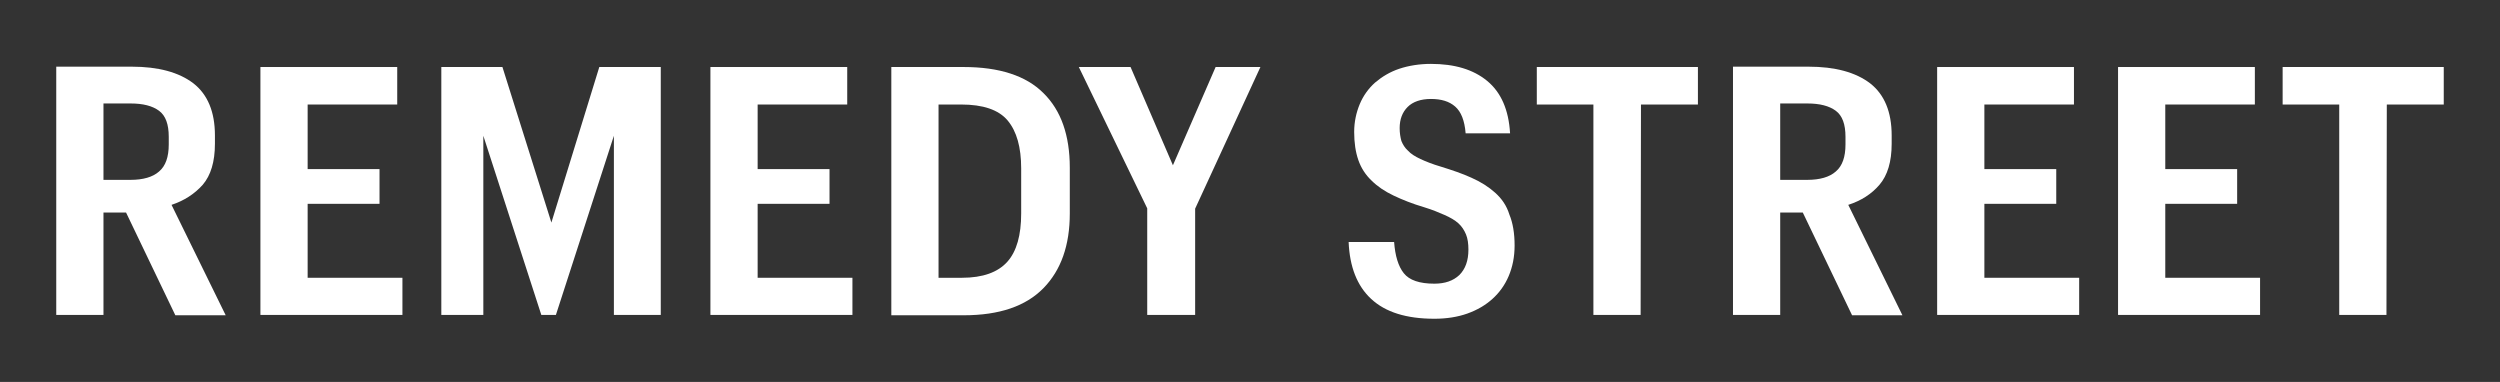 <svg xml:space="preserve" style="enable-background:new 0 0 720 110;" viewBox="0 0 720 110" y="0px" x="0px" xmlns:xlink="http://www.w3.org/1999/xlink" xmlns="http://www.w3.org/2000/svg" id="Layer_1" version="1.1">
<rect x="0" y="0" width="720" height="110" fill="#333333" stroke="none"/>
<style type="text/css">
	.st0{fill:#FFFFFF;}
</style>
<g>
	<path d="M58.4,53.2c2.3-2.7,3.5-6.6,3.5-11.8V39c0-6.8-2.1-11.8-6.2-15c-4.2-3.2-10.1-4.8-17.8-4.8H16.2v71.5h13.6
		V61.2h6.5l14.2,29.6H65L49.4,59C53,57.8,56,55.9,58.4,53.2z M48.6,41.6c0,3.6-0.9,6.2-2.8,7.8c-1.8,1.6-4.6,2.4-8.2,2.4h-7.8v-22
		h7.8c3.6,0,6.3,0.7,8.2,2.1c1.9,1.4,2.8,3.9,2.8,7.5V41.6z" class="st0"></path>
	<polygon points="88.6,58.7 109.3,58.7 109.3,48.7 88.6,48.7 88.6,30.1 114.4,30.1 114.4,19.3 75,19.3 75,90.7 
		115.9,90.7 115.9,80 88.6,80" class="st0"></polygon>
	<polygon points="158.8,64.1 144.7,19.3 127.1,19.3 127.1,90.7 139.2,90.7 139.2,39.1 155.9,90.7 160.1,90.7 
		176.8,39.1 176.8,90.7 190.3,90.7 190.3,19.3 172.6,19.3" class="st0"></polygon>
	<polygon points="218.2,58.7 238.9,58.7 238.9,48.7 218.2,48.7 218.2,30.1 244,30.1 244,19.3 204.6,19.3 204.6,90.7 
		245.5,90.7 245.5,80 218.2,80" class="st0"></polygon>
	<path d="M277.5,19.3h-20.8v71.5h20.8c10.3,0,17.9-2.6,23-7.8c5.1-5.2,7.6-12.4,7.6-21.5V48.3c0-9.3-2.5-16.5-7.6-21.5
		C295.5,21.8,287.8,19.3,277.5,19.3z M294.1,61.5c0,6.2-1.3,10.9-4,13.9c-2.7,3-7,4.6-13.1,4.6h-6.7V30.1h6.5
		c6.3,0,10.8,1.5,13.4,4.6s3.9,7.7,3.9,13.8V61.5z" class="st0"></path>
	<polygon points="337.8,47.6 325.6,19.3 310.7,19.3 330.4,60 330.4,90.7 344.2,90.7 344.2,60.1 363,19.3 350.1,19.3" class="st0"></polygon>
	<path d="M430.6,55.5c-1.9-1.7-4.1-3.1-6.8-4.3c-2.6-1.2-5.6-2.2-8.8-3.2c-2.4-0.7-4.4-1.5-5.9-2.2
		c-1.5-0.7-2.8-1.5-3.6-2.4c-0.9-0.8-1.5-1.8-1.9-2.8c-0.3-1.1-0.5-2.3-0.5-3.7c0-2.6,0.8-4.6,2.3-6.1c1.5-1.5,3.8-2.3,6.7-2.3
		c3,0,5.3,0.7,7,2.2c1.7,1.5,2.7,4,3,7.7h12.8c-0.4-6.8-2.6-11.8-6.6-15.1c-4-3.3-9.4-4.9-16.2-4.9c-3.3,0-6.4,0.5-9.1,1.4
		c-2.7,0.9-5,2.3-7,4c-1.9,1.7-3.4,3.8-4.4,6.2c-1,2.4-1.6,5.1-1.6,8c0,3.1,0.4,5.8,1.2,8.1c0.8,2.3,2.1,4.3,3.8,5.9
		c1.7,1.7,3.8,3.1,6.3,4.3c2.5,1.2,5.5,2.4,8.9,3.4c2.3,0.7,4.2,1.5,5.8,2.2c1.6,0.7,3,1.5,4,2.4s1.7,2,2.2,3.2
		c0.5,1.2,0.7,2.7,0.7,4.4c0,3.2-0.9,5.6-2.6,7.3c-1.8,1.7-4.2,2.5-7.2,2.5c-4.3,0-7.2-1-8.8-3c-1.6-2-2.5-5-2.8-9h-13.1
		c0.3,7.1,2.4,12.6,6.5,16.4c4.1,3.8,10.1,5.7,18.2,5.7c3.5,0,6.7-0.5,9.5-1.5c2.8-1,5.2-2.4,7.2-4.2c2-1.8,3.6-4,4.7-6.6
		c1.1-2.6,1.7-5.5,1.7-8.8c0-3.5-0.5-6.5-1.5-8.9C433.9,59.2,432.5,57.2,430.6,55.5z" class="st0"></path>
	<polygon points="442.6,30.1 458.9,30.1 458.9,90.7 472.5,90.7 472.6,30.1 489,30.1 489,19.3 442.6,19.3" class="st0"></polygon>
	<path d="M541.3,53.2c2.3-2.7,3.5-6.6,3.5-11.8V39c0-6.8-2.1-11.8-6.2-15c-4.2-3.2-10.1-4.8-17.8-4.8h-21.7v71.5h13.6
		V61.2h6.5l14.2,29.6h14.5L532.3,59C536,57.8,539,55.9,541.3,53.2z M531.5,41.6c0,3.6-0.9,6.2-2.8,7.8c-1.8,1.6-4.6,2.4-8.2,2.4
		h-7.8v-22h7.8c3.6,0,6.3,0.7,8.2,2.1c1.9,1.4,2.8,3.9,2.8,7.5V41.6z" class="st0"></path>
	<polygon points="571.5,58.7 592.2,58.7 592.2,48.7 571.5,48.7 571.5,30.1 597.3,30.1 597.3,19.3 557.9,19.3 
		557.9,90.7 598.8,90.7 598.8,80 571.5,80" class="st0"></polygon>
	<polygon points="623.6,58.7 644.3,58.7 644.3,48.7 623.6,48.7 623.6,30.1 649.4,30.1 649.4,19.3 610,19.3 610,90.7 
		650.9,90.7 650.9,80 623.6,80" class="st0"></polygon>
	<polygon points="657.4,19.3 657.4,30.1 673.7,30.1 673.7,90.7 687.3,90.7 687.4,30.1 703.8,30.1 703.8,19.3" class="st0"></polygon>
</g>
</svg>
